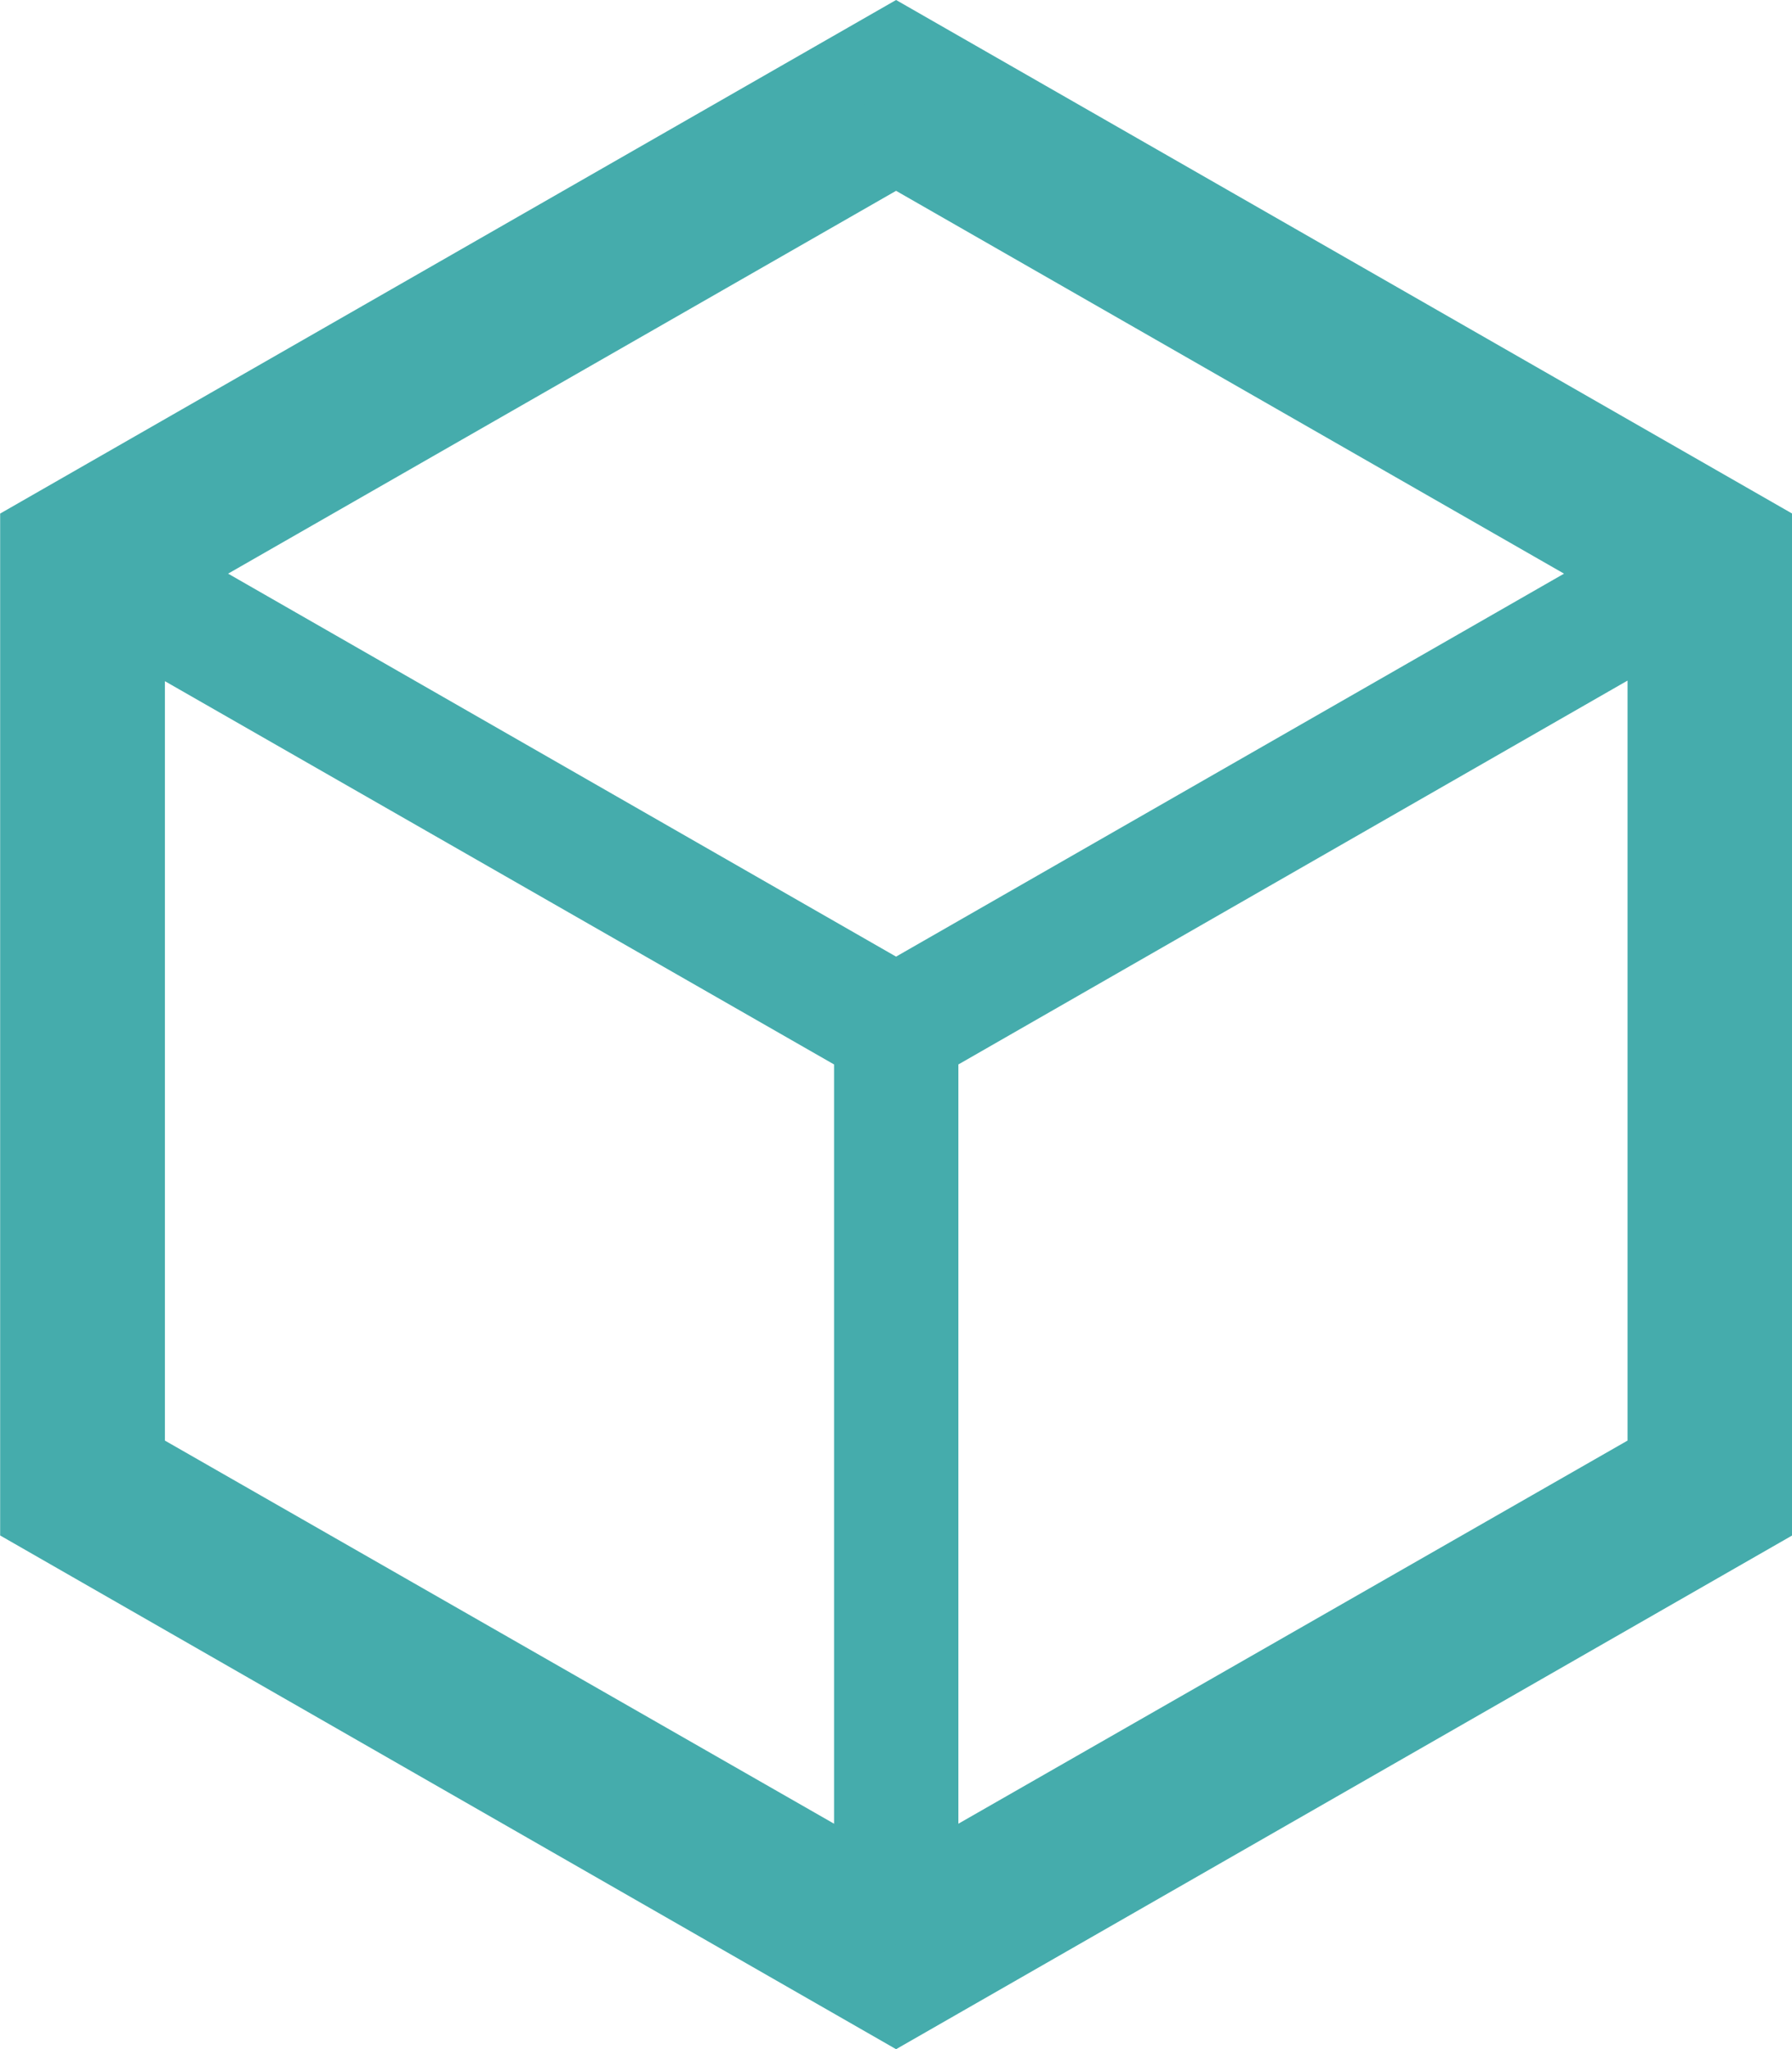 <svg id="レイヤー_1" data-name="レイヤー 1" xmlns="http://www.w3.org/2000/svg" viewBox="0 0 12.051 13.778"><defs><style>.cls-1{fill:#45acac;}</style></defs><title>ico-stock</title><path class="cls-1" d="M347.771,295.912l-5.776-3.31-5.776,3.31v6.581l.153.088,5.623,3.222,5.776-3.31ZM341.826,305l-5-2.864v-5.682l5,2.864V305ZM337,296.167l4.995-2.862,4.994,2.862-4.994,2.863Zm10.161,5.974-5,2.864v-5.682l5-2.864Z" transform="translate(-335.969 -292.314)"/><path class="cls-1" d="M341.995,306.092l-6.025-3.454v-6.871l6.025-3.453,6.026,3.453v6.871Zm-5.525-3.743.028.016,5.5,3.151,5.526-3.167v-6.292l-5.526-3.167-5.525,3.167Zm5.445,3.087v-.093l-5.336-3.058v-6.072l-.081-.046.081-.046v-.093l.081.046,5.335-3.057,5.335,3.057.081-.047v.093l.081.046-.081.046v6.072l-5.335,3.058v.093l-.081-.047ZM337.078,302l4.5,2.576v-5.105l-4.5-2.577Zm5.336-2.529v5.105l4.5-2.576V296.89Zm-4.911-3.3,4.492,2.575,4.492-2.575-4.492-2.574Z" transform="translate(-335.969 -292.314)"/></svg>